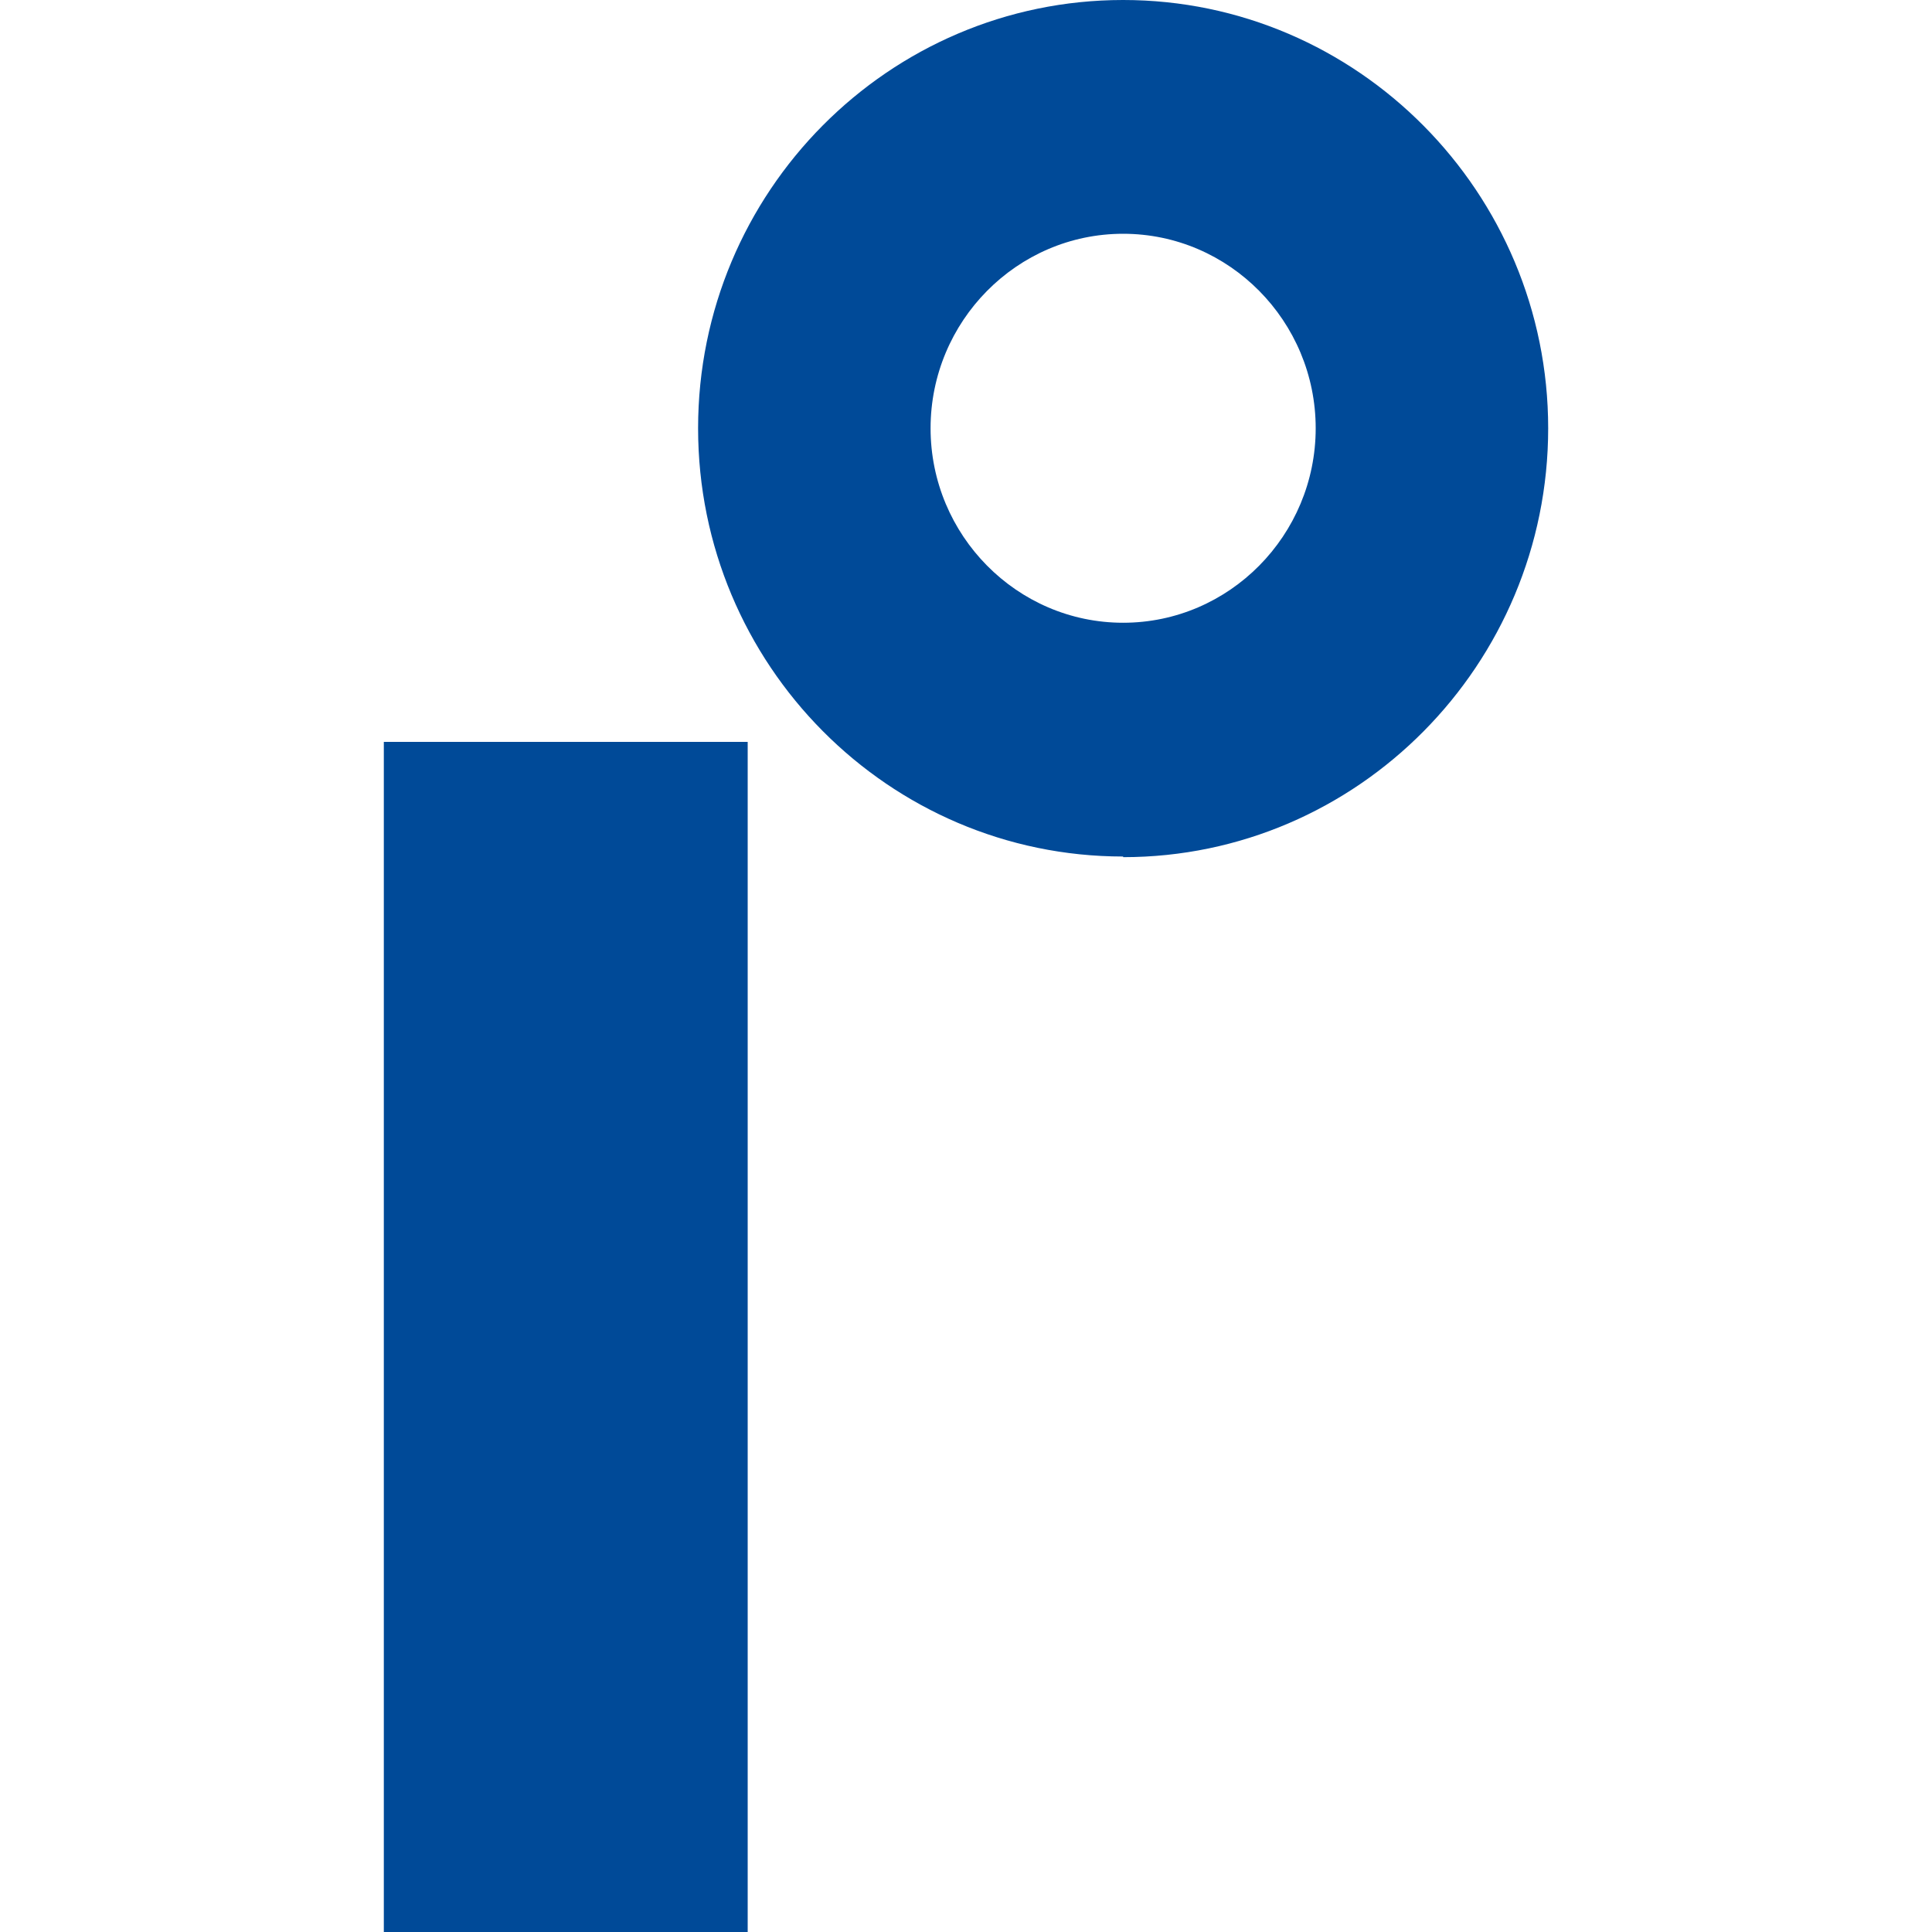 <?xml version="1.0" encoding="UTF-8"?>
<!DOCTYPE svg PUBLIC "-//W3C//DTD SVG 1.1//EN" "http://www.w3.org/Graphics/SVG/1.1/DTD/svg11.dtd">
<!-- Creator: CorelDRAW -->
<svg xmlns="http://www.w3.org/2000/svg" xml:space="preserve" width="30px" height="30px" version="1.1" style="shape-rendering:geometricPrecision; text-rendering:geometricPrecision; image-rendering:optimizeQuality; fill-rule:evenodd; clip-rule:evenodd"
viewBox="0 0 30 30"
 xmlns:xlink="http://www.w3.org/1999/xlink"
 xmlns:xodm="http://www.corel.com/coreldraw/odm/2003">
 <defs>
  <style type="text/css">
   <![CDATA[
    .fil0 {fill:#004A98;fill-rule:nonzero}
   ]]>
  </style>
 </defs>
 <g id="Слой_x0020_1">
  <path class="fil0" d="M17.44 13.3c-3.64,0 -6.6,-2.98 -6.6,-6.65 0,-3.67 2.96,-6.65 6.6,-6.65 3.64,0 6.6,2.99 6.6,6.65 0,3.67 -2.96,6.66 -6.6,6.66l0 -0.01 0 0zm0 -9.67c-1.65,0 -2.99,1.36 -2.99,3.02 0,1.66 1.34,3.02 2.99,3.02 1.65,0 2.99,-1.36 2.99,-3.02 0,-1.66 -1.34,-3.02 -2.99,-3.02zm-5.83 7.89l-5.65 0 0 18.48 5.65 0 0 -18.48z"/>
 </g>
</svg>
